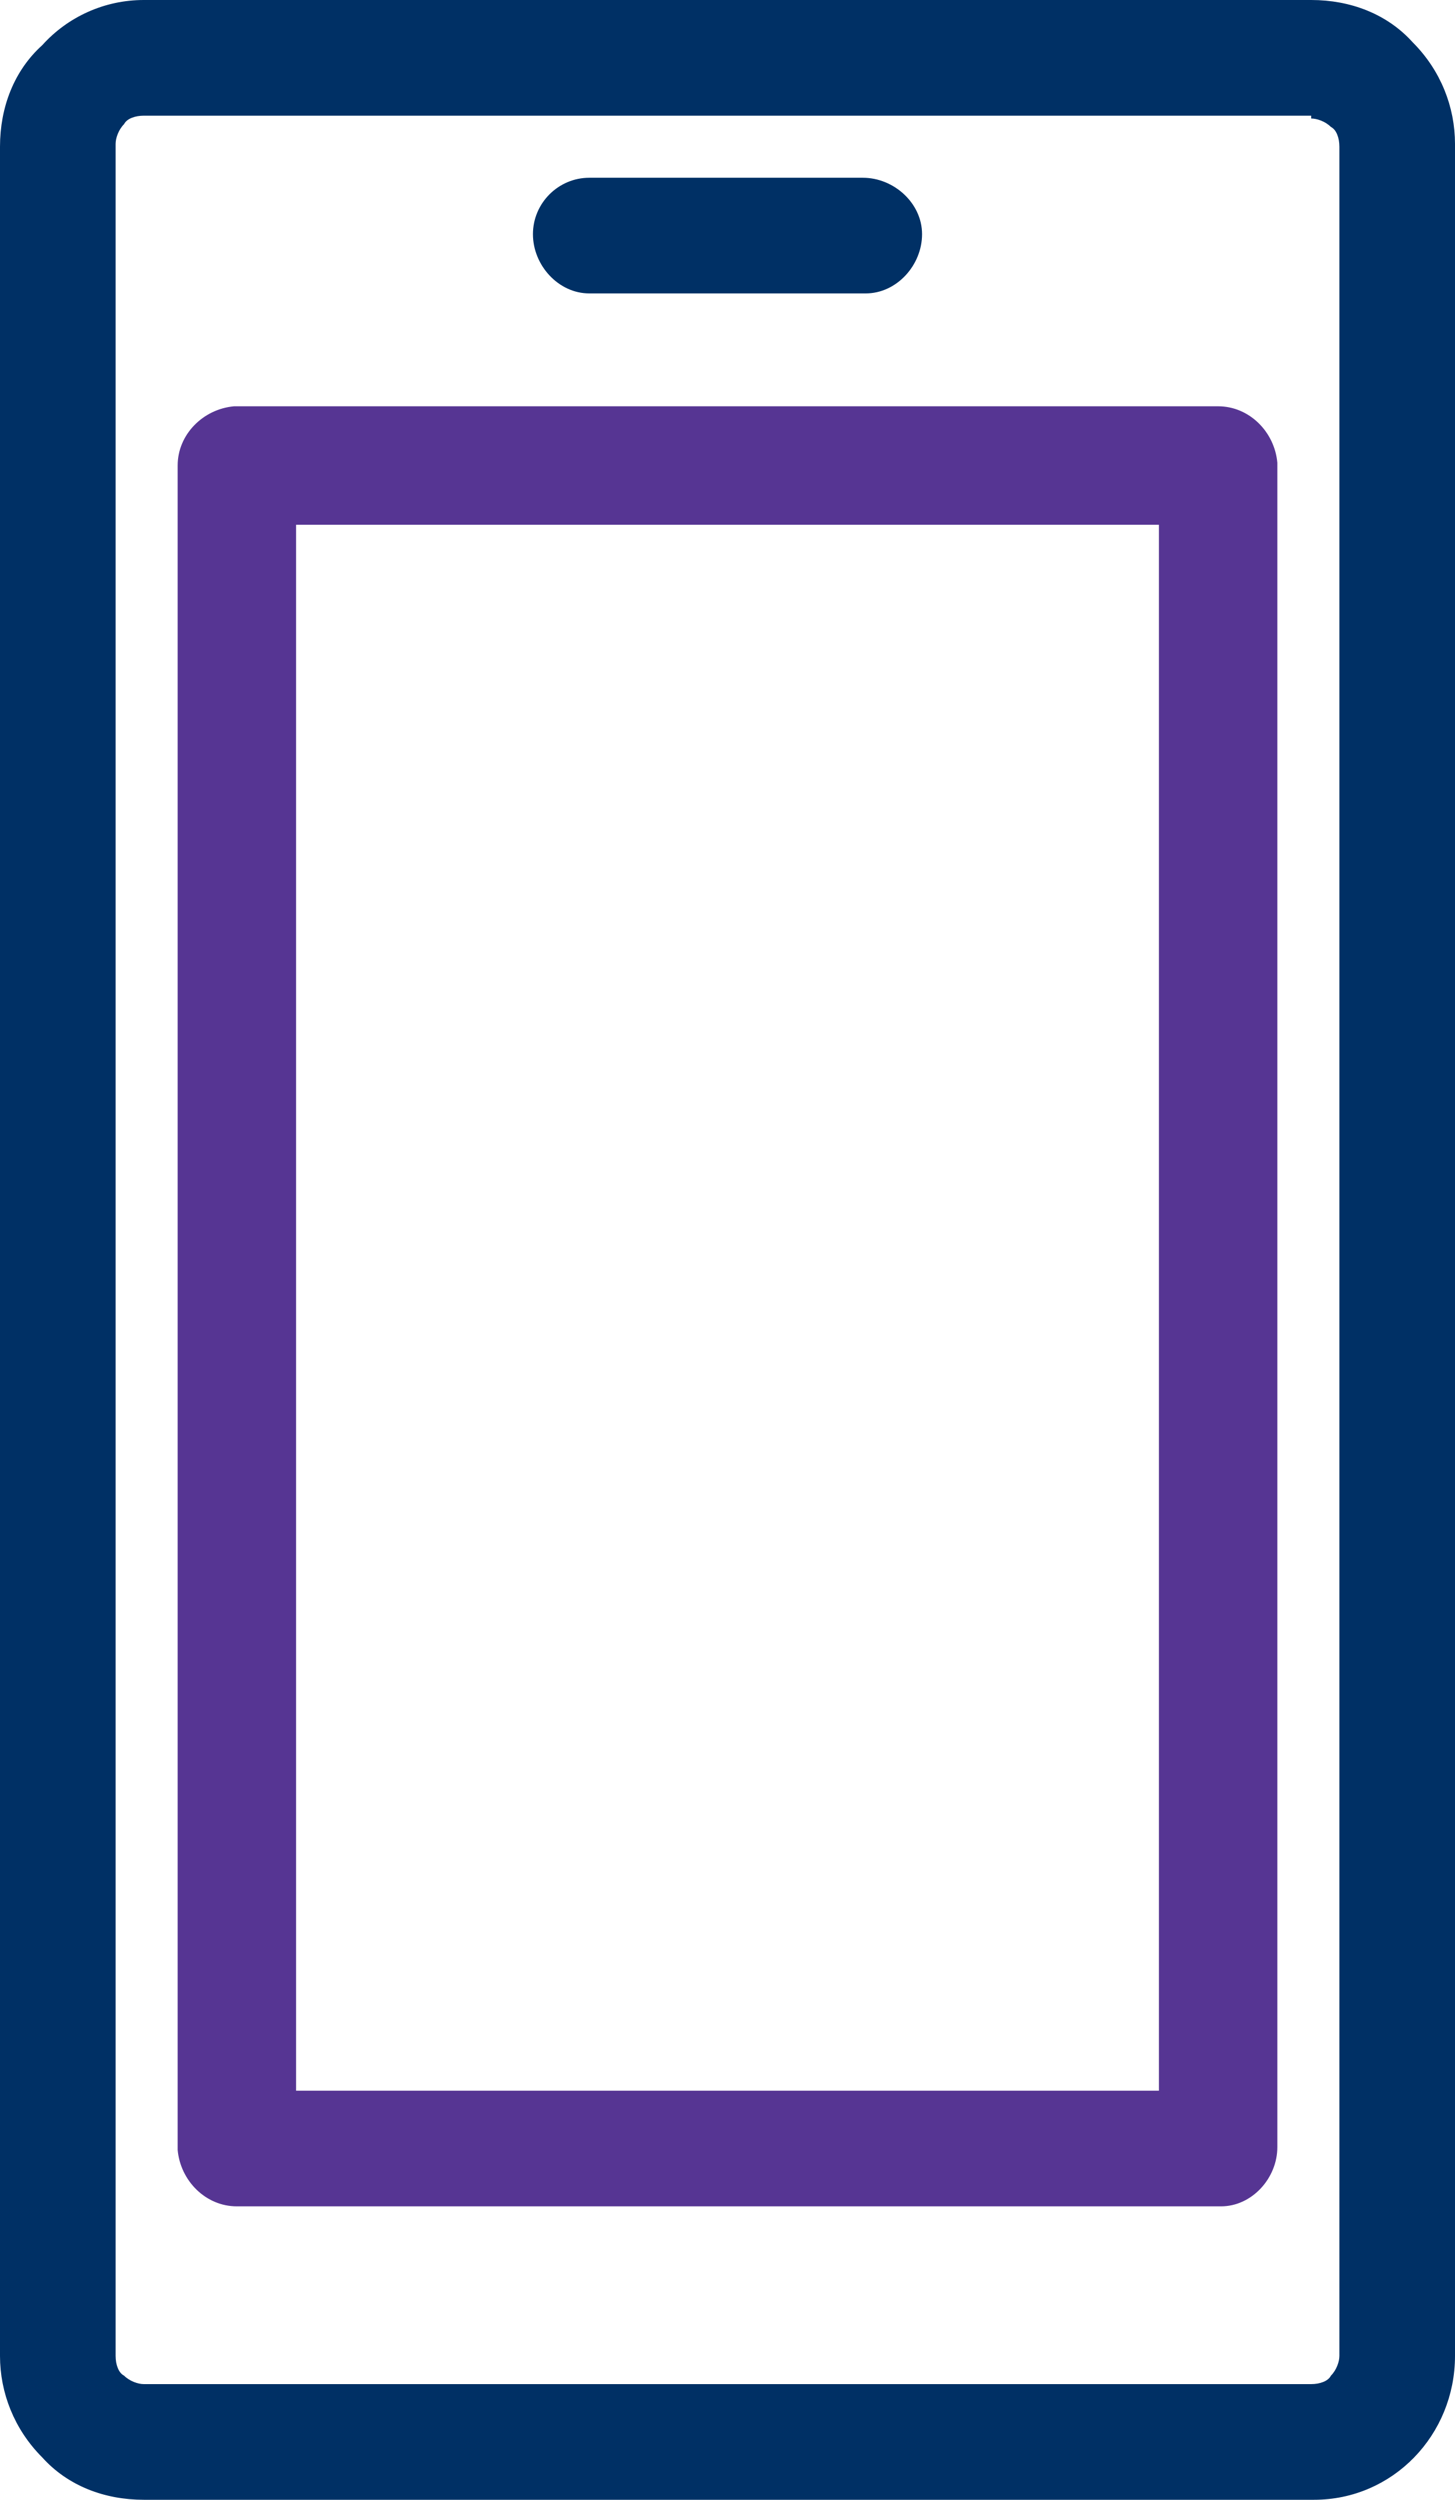 <?xml version="1.0" encoding="UTF-8"?>
<svg id="Layer_1" data-name="Layer 1" xmlns="http://www.w3.org/2000/svg" version="1.1" viewBox="0 0 51.6 88.6">
  <defs>
    <style>
      .cls-1 {
        fill: #003065;
      }

      .cls-1, .cls-2 {
        stroke-width: 0px;
      }

      .cls-2 {
        fill: #563593;
      }
    </style>
  </defs>
  <path id="Path_52" data-name="Path 52" class="cls-1" d="M5.1,0h41.4c1.4,0,2.7.5,3.6,1.5,1,1,1.5,2.3,1.5,3.6v78.4c0,2.8-2.2,5.1-5,5.1,0,0,0,0,0,0H5.1c-1.4,0-2.7-.5-3.6-1.5-1-1-1.5-2.3-1.5-3.6V5.2c0-1.4.5-2.7,1.5-3.6C2.4.6,3.7,0,5.1,0ZM46.5,4.1H5.1c-.3,0-.6.1-.7.3-.2.2-.3.5-.3.7v78.4c0,.3.1.6.3.7.2.2.5.3.7.3h41.4c.3,0,.6-.1.7-.3.2-.2.3-.5.3-.7V5.2c0-.3-.1-.6-.3-.7-.2-.2-.5-.3-.7-.3Z"/>
  <path id="Path_53" data-name="Path 53" class="cls-2" d="M8.4,14.4h34.8c1.1,0,2,.9,2.1,2,0,0,0,0,0,0v59.7c0,1.1-.9,2.1-2,2.1,0,0,0,0,0,0H8.4c-1.1,0-2-.9-2.1-2,0,0,0,0,0,0V16.5c0-1.1.9-2,2-2.1,0,0,0,0,0,0ZM41.1,18.6H10.5v55.5h30.6V18.6Z"/>
  <path id="Path_54" data-name="Path 54" class="cls-1" d="M20.9,10.4c-1.1,0-2-1-2-2.1,0-1.1.9-2,2-2h9.7c1.1,0,2.1.9,2.1,2,0,1.1-.9,2.1-2,2.1,0,0,0,0,0,0h-9.7Z"/>
</svg>